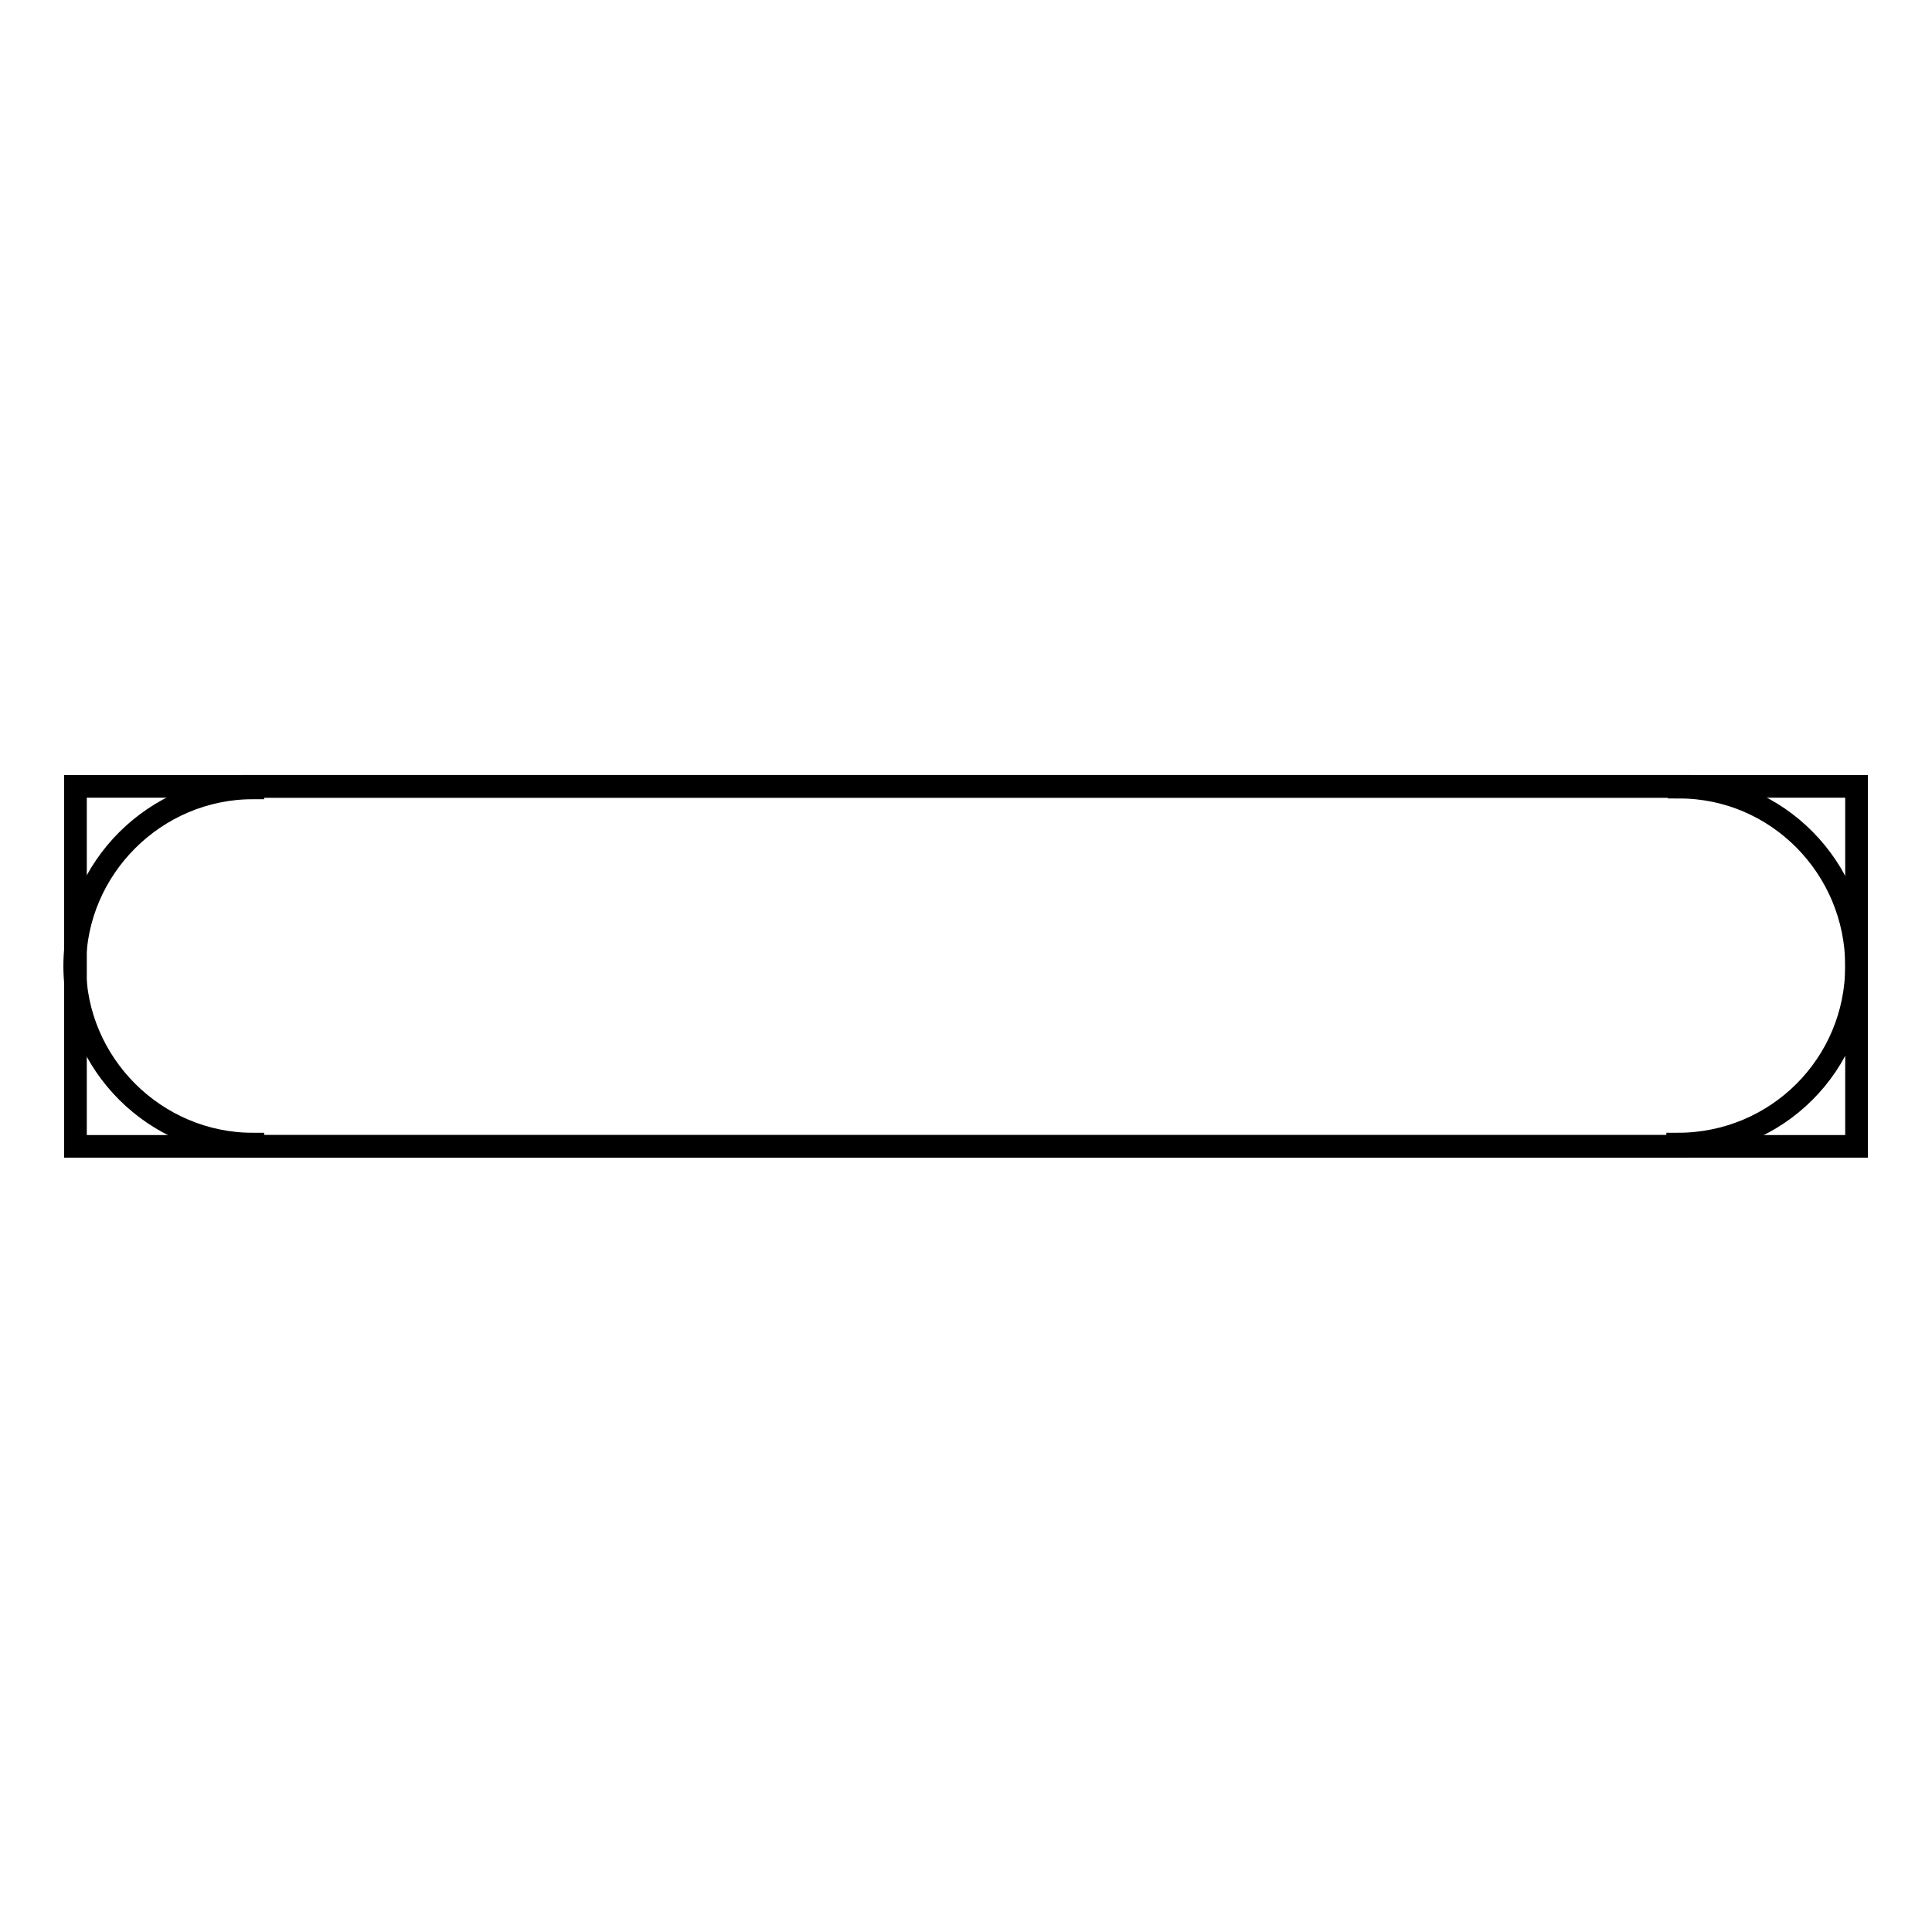 <?xml version="1.0" encoding="utf-8"?>
<!-- Svg Vector Icons : http://www.onlinewebfonts.com/icon -->
<!DOCTYPE svg PUBLIC "-//W3C//DTD SVG 1.1//EN" "http://www.w3.org/Graphics/SVG/1.1/DTD/svg11.dtd">
<svg version="1.1" xmlns="http://www.w3.org/2000/svg" xmlns:xlink="http://www.w3.org/1999/xlink" x="0px" y="0px" viewBox="0 0 256 256" enable-background="new 0 0 256 256" xml:space="preserve">
<g><g><path stroke-width="3" fill-opacity="0" stroke="#000000"  d="M246,128c0-13-10.5-23.7-23.5-23.7l0-0.1h-189v0.2c-12.9,0-23.6,10.6-23.6,23.6s10.7,23.6,23.6,23.6v0.3h188.8v-0.3C235.5,151.6,246,141,246,128z"/><path stroke-width="3" fill-opacity="0" stroke="#000000"  d="M10,104.2h236v47.7H10V104.2L10,104.2z"/></g></g>
</svg>